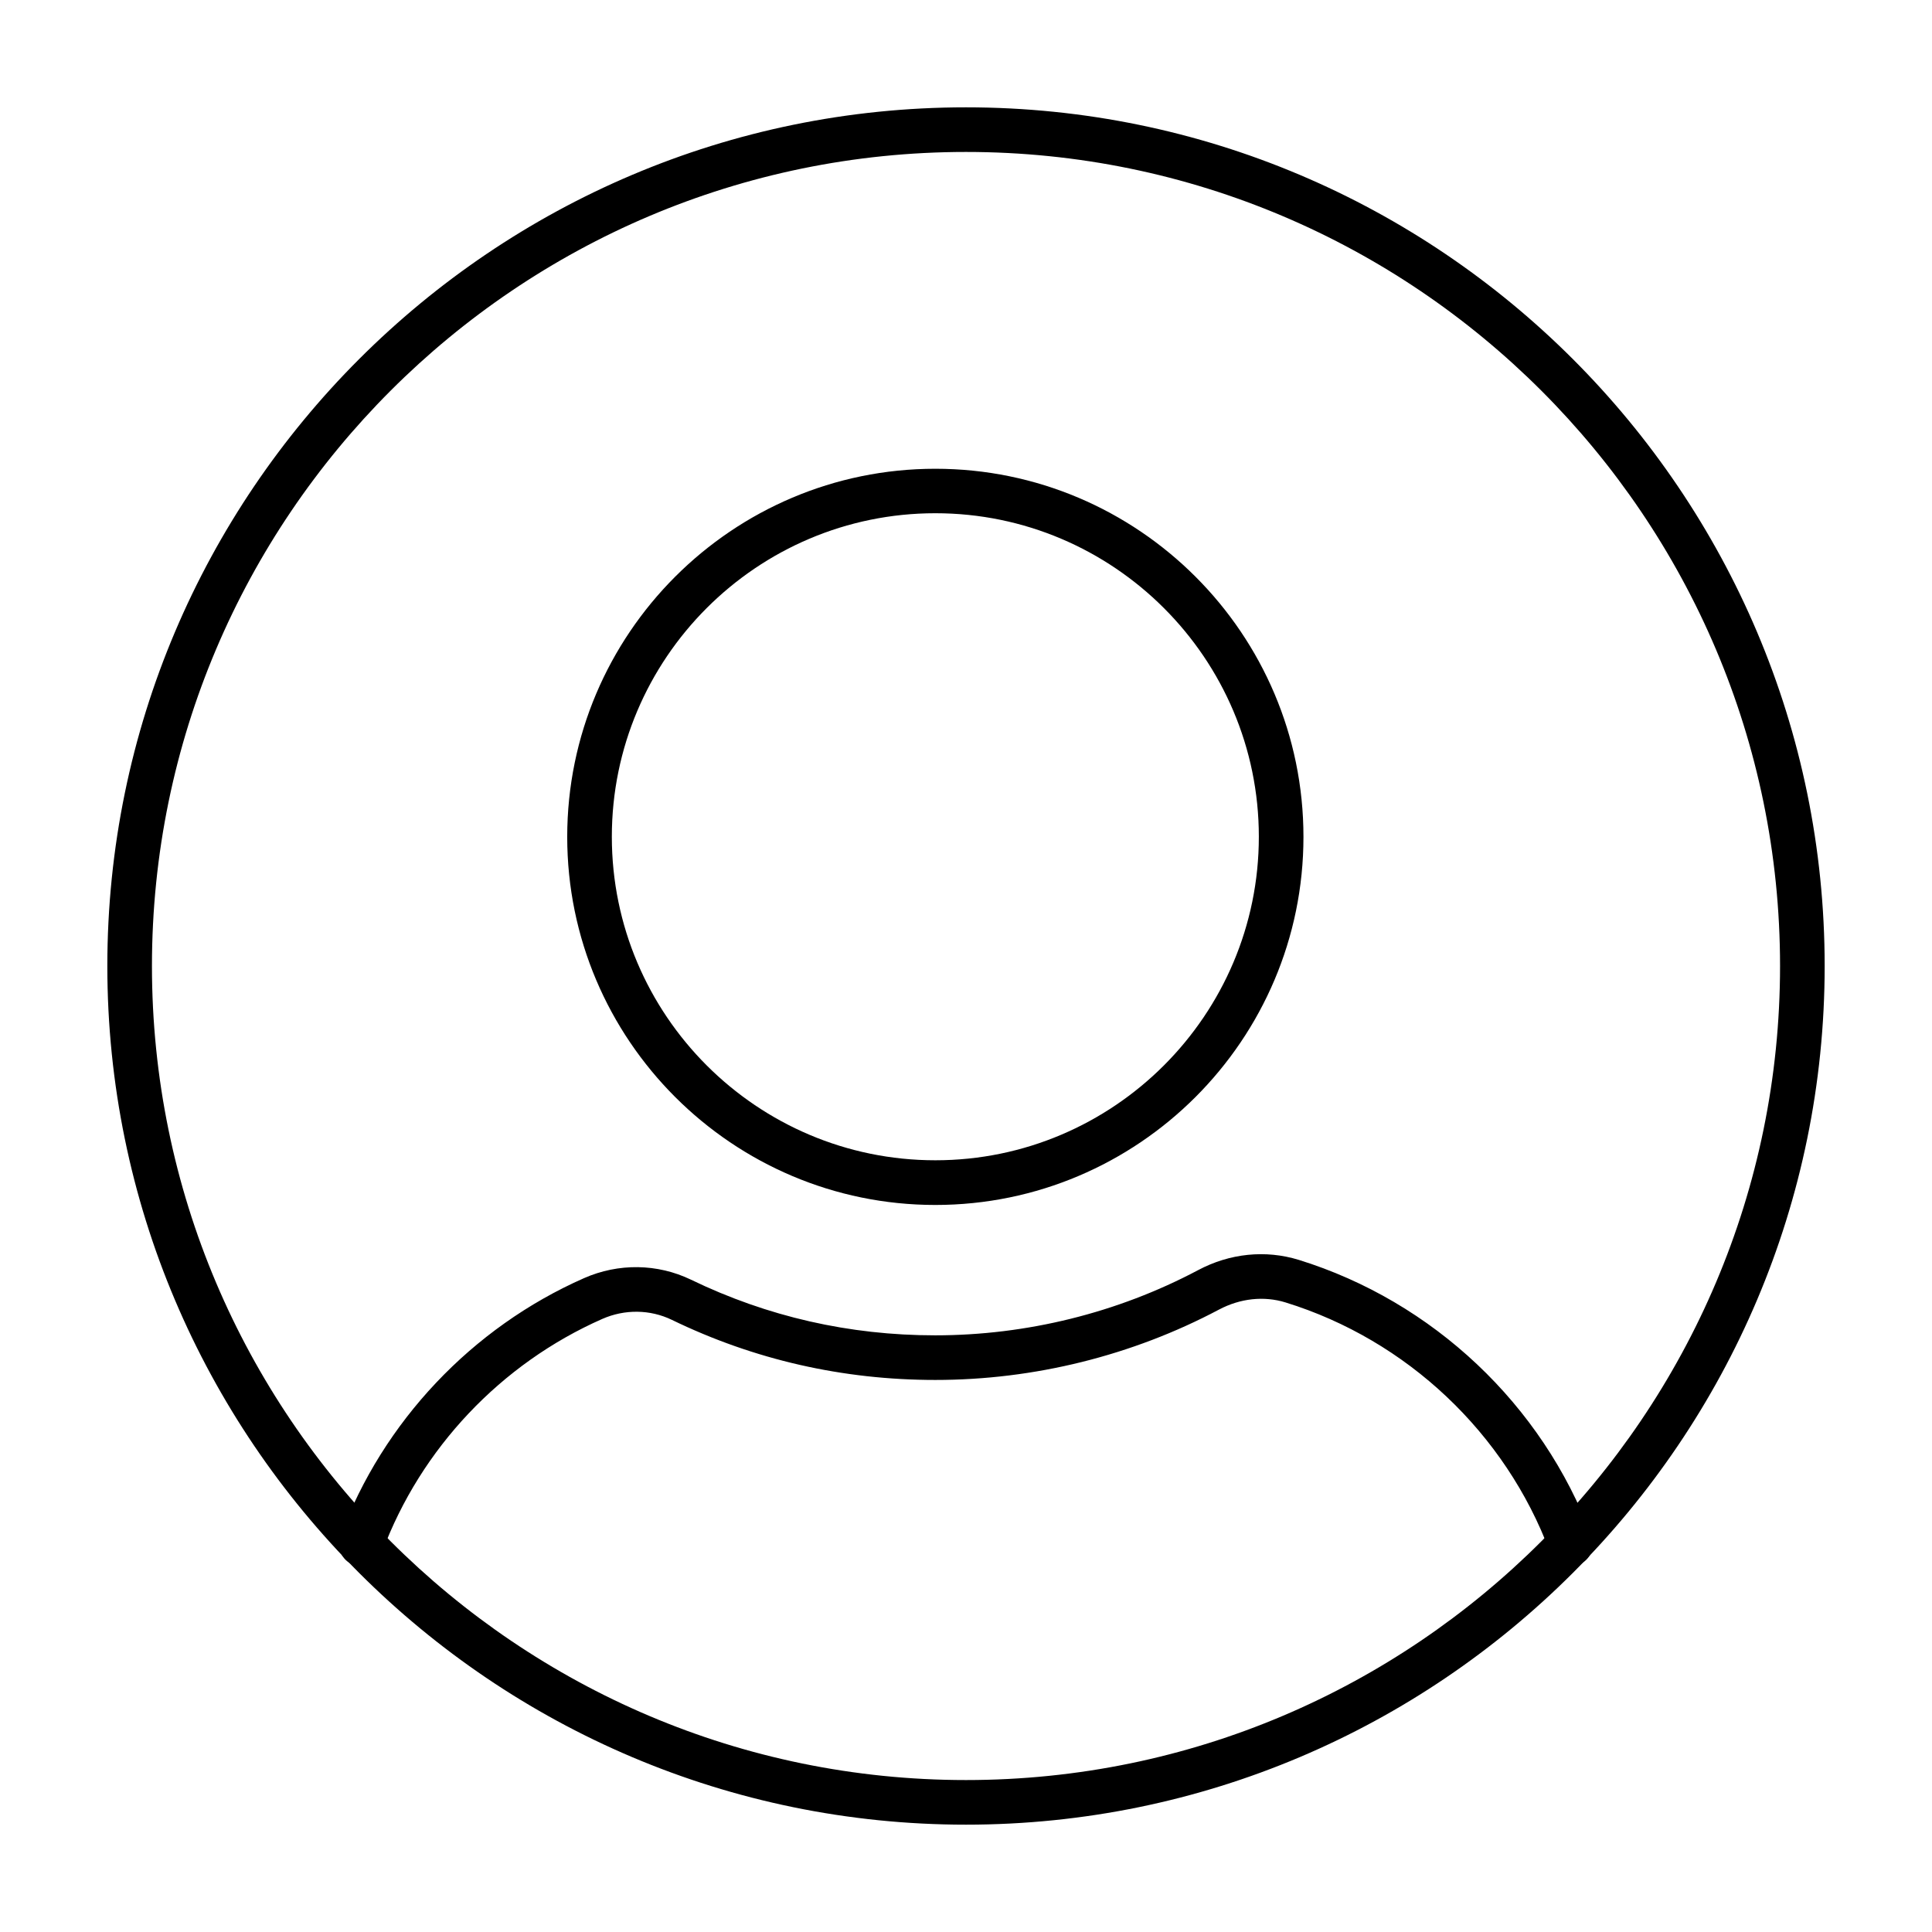 <svg xmlns="http://www.w3.org/2000/svg" width="54" height="54" viewBox="0 0 54 54" fill="none"><g clip-path="url(#clip0_394_5102)"><path d="M26.143 33.679C20.47 33.679 15.854 29.063 15.854 23.391C15.854 17.718 20.47 13.102 26.143 13.102C31.816 13.102 36.432 17.718 36.432 23.391C36.432 29.063 31.816 33.679 26.143 33.679ZM26.143 14.345C21.156 14.345 17.101 18.401 17.101 23.387C17.101 28.375 21.159 32.43 26.143 32.43C31.127 32.43 35.185 28.371 35.185 23.387C35.185 18.404 31.127 14.345 26.143 14.345Z" fill="#21D37F" style="fill:#21D37F;fill:color(display-p3 0.129 0.828 0.498);fill-opacity:1;"></path><path d="M10.097 43.778C10.026 43.778 9.951 43.766 9.879 43.738C9.555 43.616 9.393 43.258 9.511 42.937C10.702 39.739 13.186 37.108 16.325 35.724C17.288 35.3 18.376 35.316 19.314 35.768C21.446 36.8 23.74 37.323 26.137 37.323C28.696 37.323 31.236 36.694 33.483 35.503C34.372 35.029 35.372 34.929 36.298 35.213C40.051 36.376 43.111 39.262 44.483 42.934C44.604 43.258 44.439 43.616 44.118 43.735C43.794 43.853 43.435 43.691 43.317 43.37C42.08 40.057 39.321 37.451 35.933 36.404C35.328 36.217 34.668 36.288 34.072 36.603C31.644 37.89 28.905 38.57 26.143 38.57C23.556 38.57 21.078 38.006 18.778 36.89C18.17 36.597 17.462 36.588 16.833 36.865C14 38.115 11.759 40.487 10.683 43.373C10.59 43.622 10.353 43.778 10.101 43.778H10.097Z" fill="#21D37F" style="fill:#21D37F;fill:color(display-p3 0.129 0.828 0.498);fill-opacity:1;"></path><path d="M27 51C13.766 51 3 40.234 3 27C3 13.766 13.766 3 27 3C40.234 3 51 13.766 51 27C51 40.234 40.234 51 27 51ZM27 4.247C14.454 4.247 4.247 14.454 4.247 27C4.247 39.545 14.454 49.753 27 49.753C39.545 49.753 49.753 39.545 49.753 27C49.753 14.454 39.545 4.247 27 4.247Z" fill="#21D37F" style="fill:#21D37F;fill:color(display-p3 0.129 0.828 0.498);fill-opacity:1;"></path></g><defs><clipPath id="clip0_394_5102"><rect width="48" height="48" fill="white" style="fill:white;fill-opacity:1;" transform="translate(3 3)"></rect></clipPath></defs></svg>